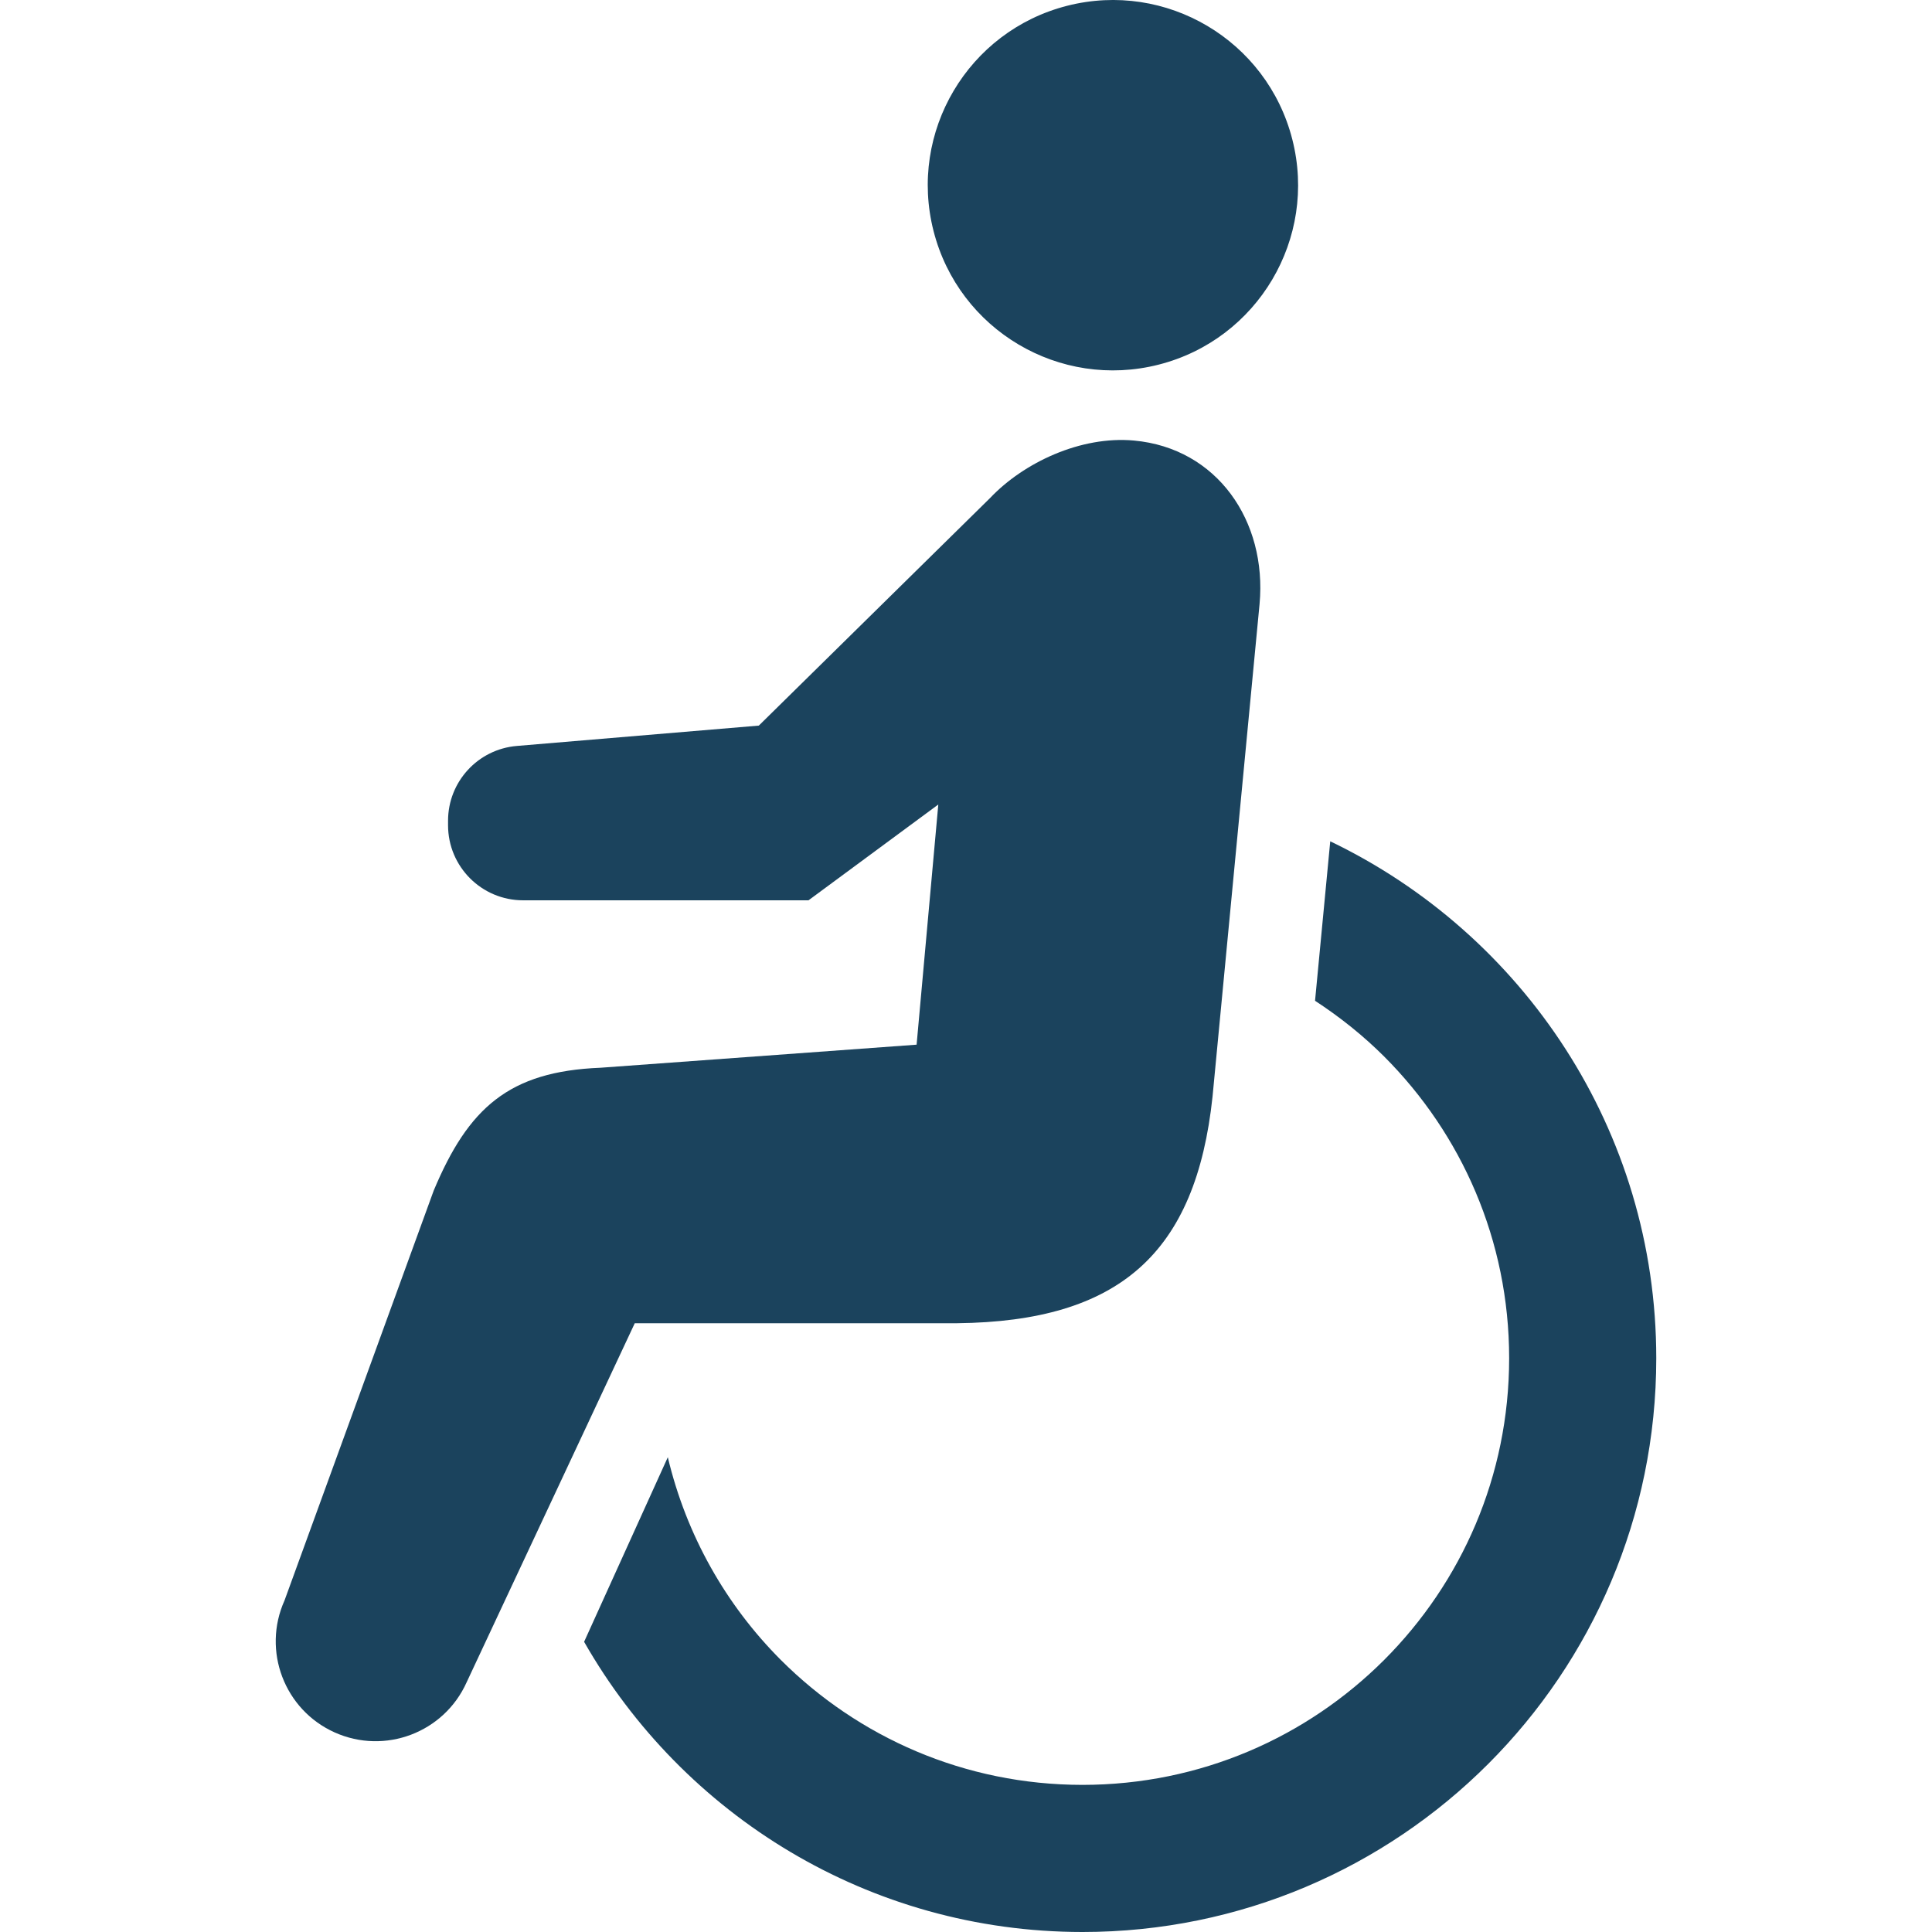 <svg xmlns="http://www.w3.org/2000/svg" viewBox="0 0 512 512" >
	<path class="st0" d="M307.098,96.621c26.249-6.7,42.088-33.437,35.372-59.702c-6.701-26.249-33.43-42.089-59.694-35.38 c-26.257,6.716-42.081,33.438-35.372,59.695C254.112,87.498,280.841,103.33,307.098,96.621z" style="fill:#1b435d;"></path>
	<path class="st0" d="M352.528,222.955l-4.028,42.263c6.595,4.303,12.756,9.222,18.322,14.774 c20.492,20.522,33.11,48.668,33.118,79.95c-0.008,31.283-12.626,59.428-33.118,79.95c-20.522,20.493-48.668,33.102-79.95,33.118 c-31.282-0.016-59.428-12.625-79.95-33.118c-14.56-14.583-25.031-33.05-29.943-53.716l-22.182,48.919 c26.173,45.896,75.458,76.889,132.076,76.904c83.986-0.016,152.042-68.071,152.058-152.058 C438.922,299.509,403.588,247.483,352.528,222.955z" style="fill:#1b435d;"></path>
	<path class="st0" d="M253.654,350.667c42.965-0.472,63.274-18.512,67.683-60.075l12.459-130.514 c2.01-22.007-11.256-41.319-33.278-43.329c-14.111-1.294-29.242,5.848-38.128,15.222l-61.294,60.319l-64.126,5.392 c-10.311,0.868-18.231,9.48-18.231,19.822v1.196c0,10.981,8.91,19.89,19.891,19.89h75.633l34.397-25.389l-5.749,63.647 l-83.781,6.114c-24.315,0.96-35.037,10.707-44.19,32.547L75.402,424.137c-5.986,13.312-0.046,28.983,13.281,34.969 c13.341,5.993,28.998,0.046,34.975-13.274l44.564-95.166H253.654z" style="fill:#1b435d;"></path>
</svg>
